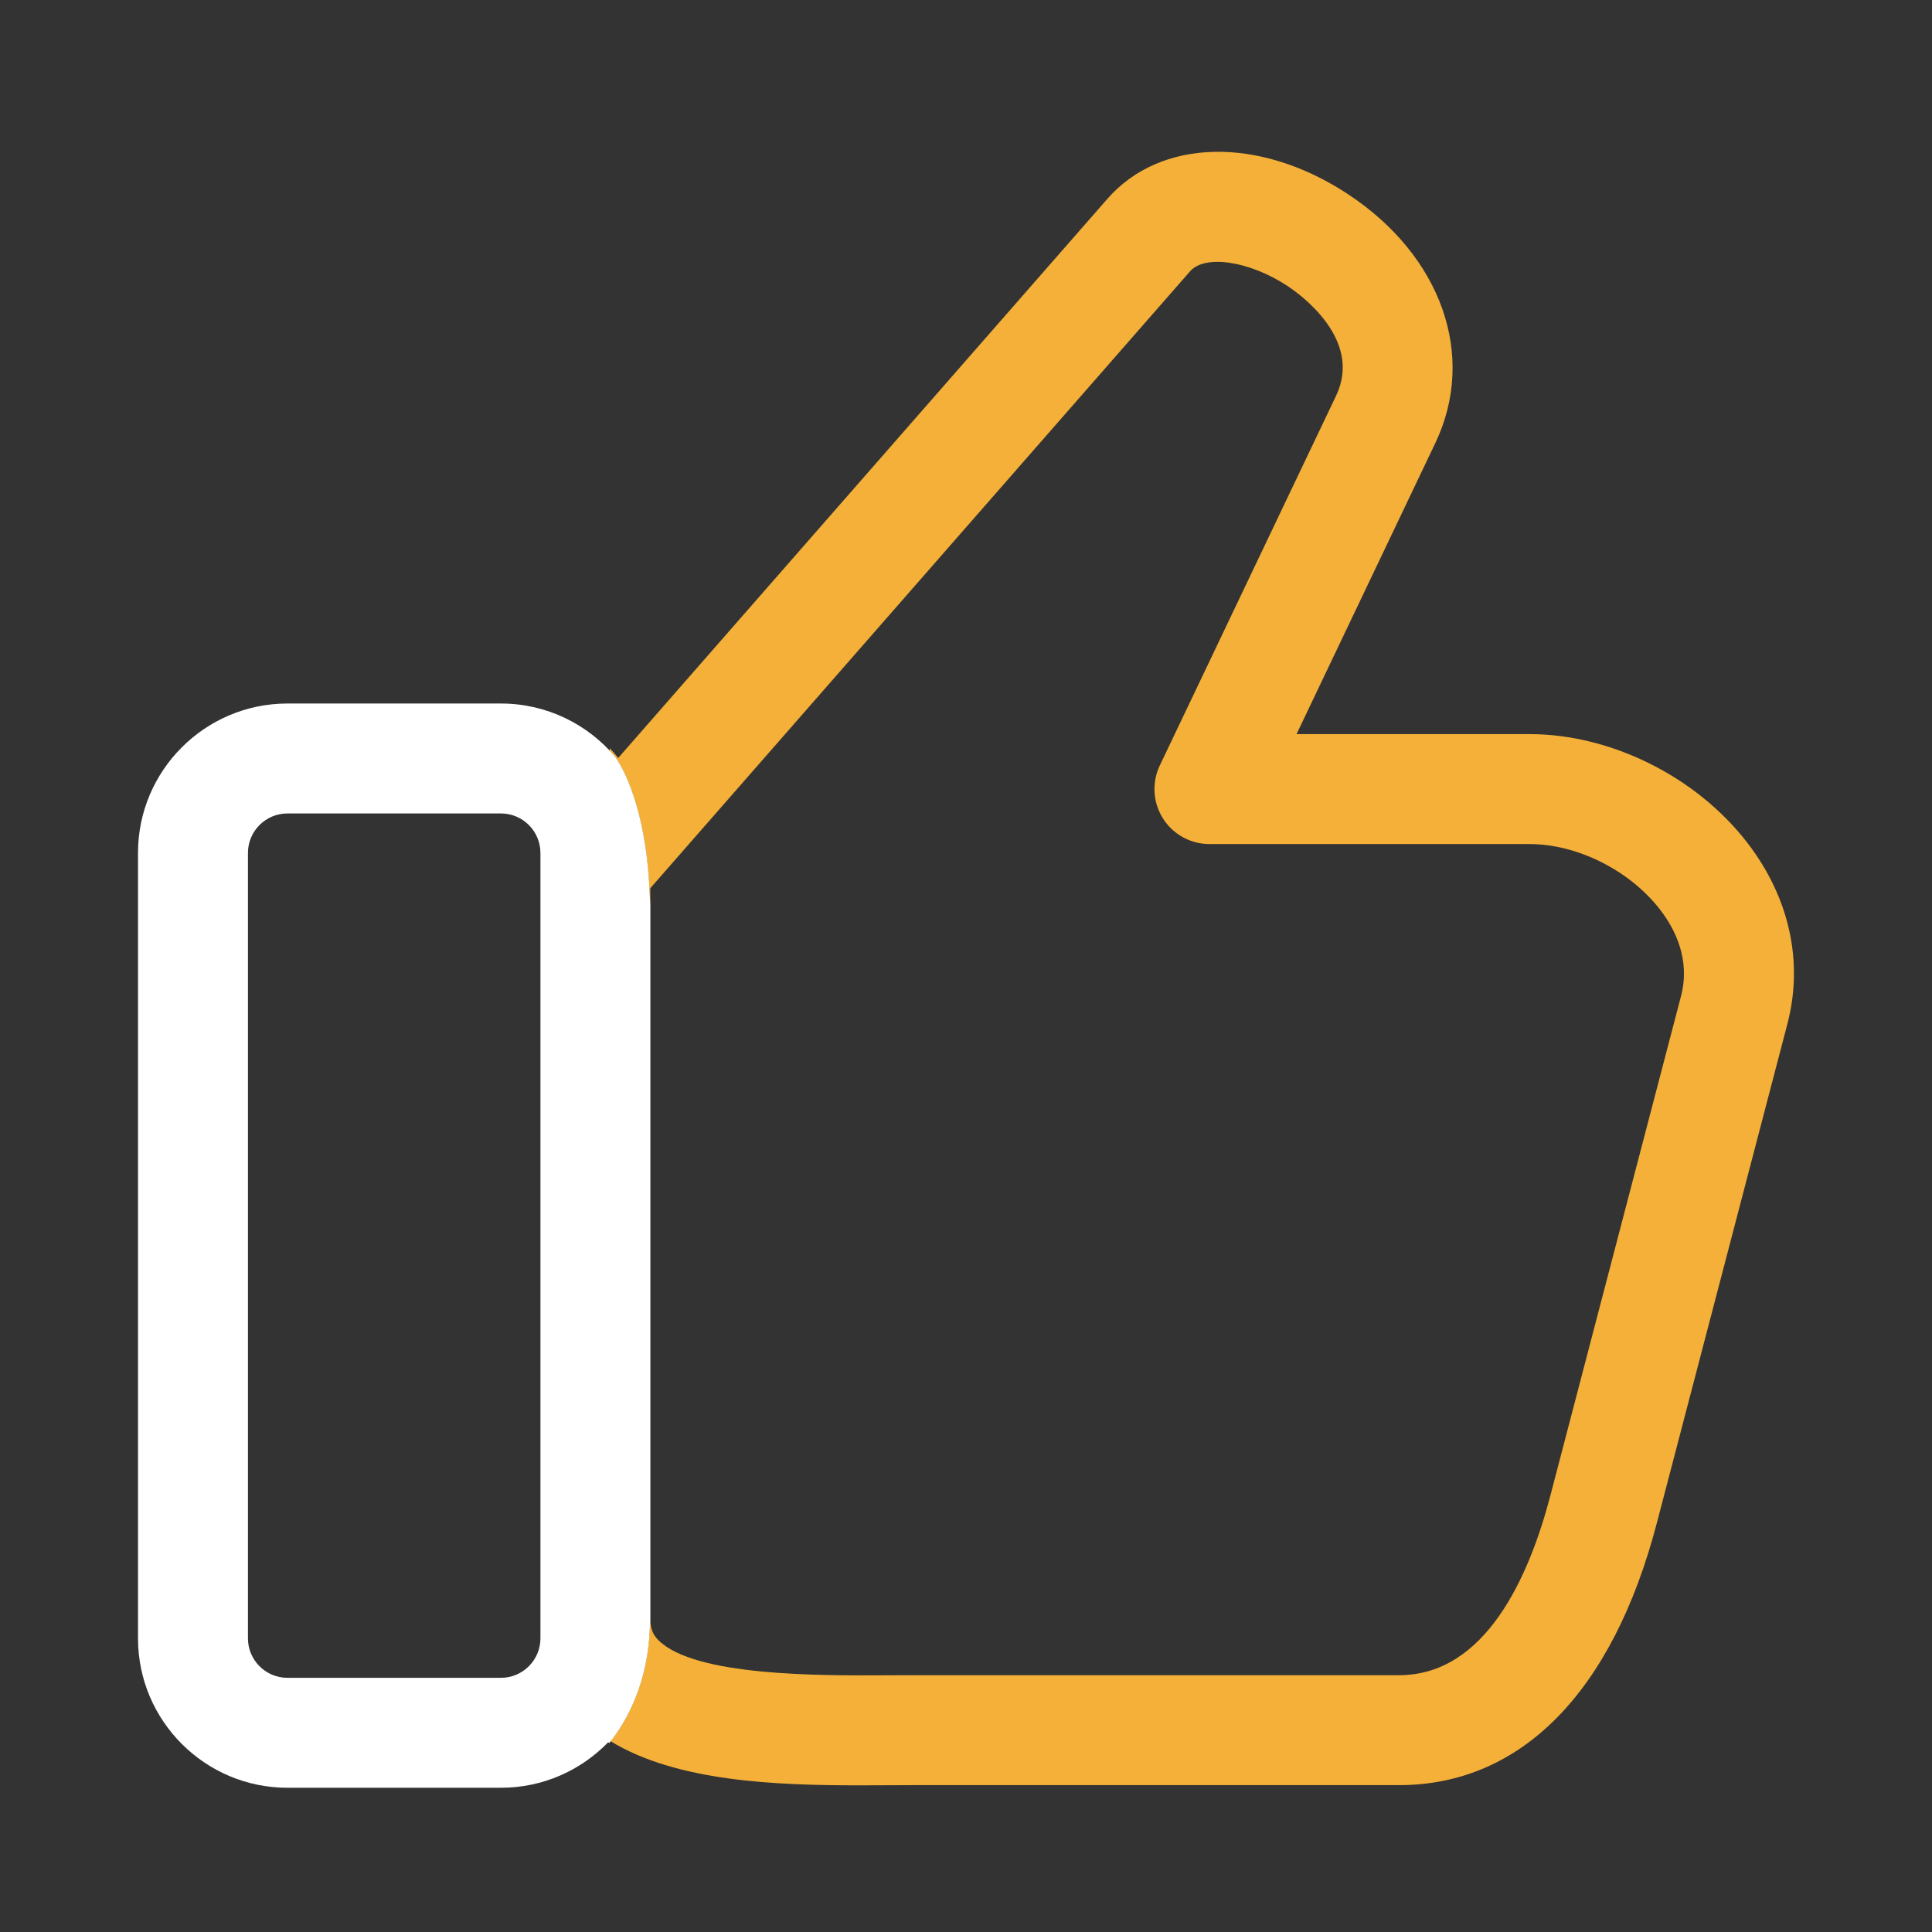 <svg width="140" height="140" viewBox="0 0 140 140" fill="none" xmlns="http://www.w3.org/2000/svg">
<rect x="0" y="0" width="140" height="140" fill="#333333" stroke="none"/>
<path fill-rule="evenodd" clip-rule="evenodd" d="M110.842 53.197C116.734 53.197 122.921 56.28 126.604 61.051C129.665 65.015 130.701 69.683 129.522 74.194L120.057 110.378C116.855 122.618 110.221 129.358 101.377 129.358H65.98C65.446 129.358 64.884 129.361 64.3 129.365C63.634 129.368 62.944 129.372 62.238 129.372C56.234 129.372 49.026 129.1 44.247 126.176C45.564 124.493 46.92 121.786 47.074 118.091C47.085 117.834 47.1 117.575 47.118 117.315V65.505C47.097 65.274 47.082 65.034 47.073 64.785C46.873 59.384 45.507 56.184 44.578 54.851C44.451 54.699 44.319 54.551 44.184 54.407V54.213C44.398 54.441 44.603 54.679 44.797 54.925L80.243 14.411C84.104 9.997 91.268 9.853 97.663 14.059C104.47 18.538 107.022 25.788 104.011 32.101L93.953 53.197H110.842ZM17.961 66.044H17.957V111.238H17.961V66.044ZM112.349 108.362L121.814 72.178C122.507 69.526 121.373 67.311 120.298 65.919C118.102 63.075 114.302 61.164 110.842 61.164H87.64C86.273 61.164 85.001 60.463 84.271 59.306C83.542 58.15 83.456 56.701 84.045 55.466L96.82 28.672C98.766 24.592 94.216 21.328 93.284 20.715C90.542 18.911 87.316 18.427 86.239 19.657L47.122 64.365V117.28C47.122 118.148 47.409 118.553 47.719 118.861C50.344 121.471 59.378 121.424 64.244 121.398L64.257 121.398L64.325 121.398C64.9 121.395 65.453 121.392 65.98 121.392H101.377C107.629 121.392 110.795 114.306 112.349 108.362Z" fill="#F4B038"/>
<path fill-rule="evenodd" clip-rule="evenodd" d="M47.081 64.785C47.091 65.04 47.106 65.284 47.128 65.519V117.315C47.109 117.575 47.095 117.834 47.084 118.091C46.926 121.882 45.503 124.632 44.154 126.305C44.126 126.287 44.098 126.27 44.07 126.252C42.1 128.283 39.346 129.548 36.301 129.548H20.828C14.857 129.548 10 124.691 10 118.721V61.807C10 55.837 14.857 50.98 20.828 50.98H36.301C39.62 50.98 42.592 52.482 44.58 54.841C45.509 56.169 46.881 59.371 47.081 64.785ZM36.301 121.581C37.879 121.581 39.162 120.298 39.162 118.721V61.807C39.162 60.23 37.879 58.946 36.301 58.946H20.828C19.25 58.946 17.967 60.23 17.967 61.807V118.721C17.967 120.298 19.25 121.581 20.828 121.581H36.301Z" fill="white"/>
</svg>
